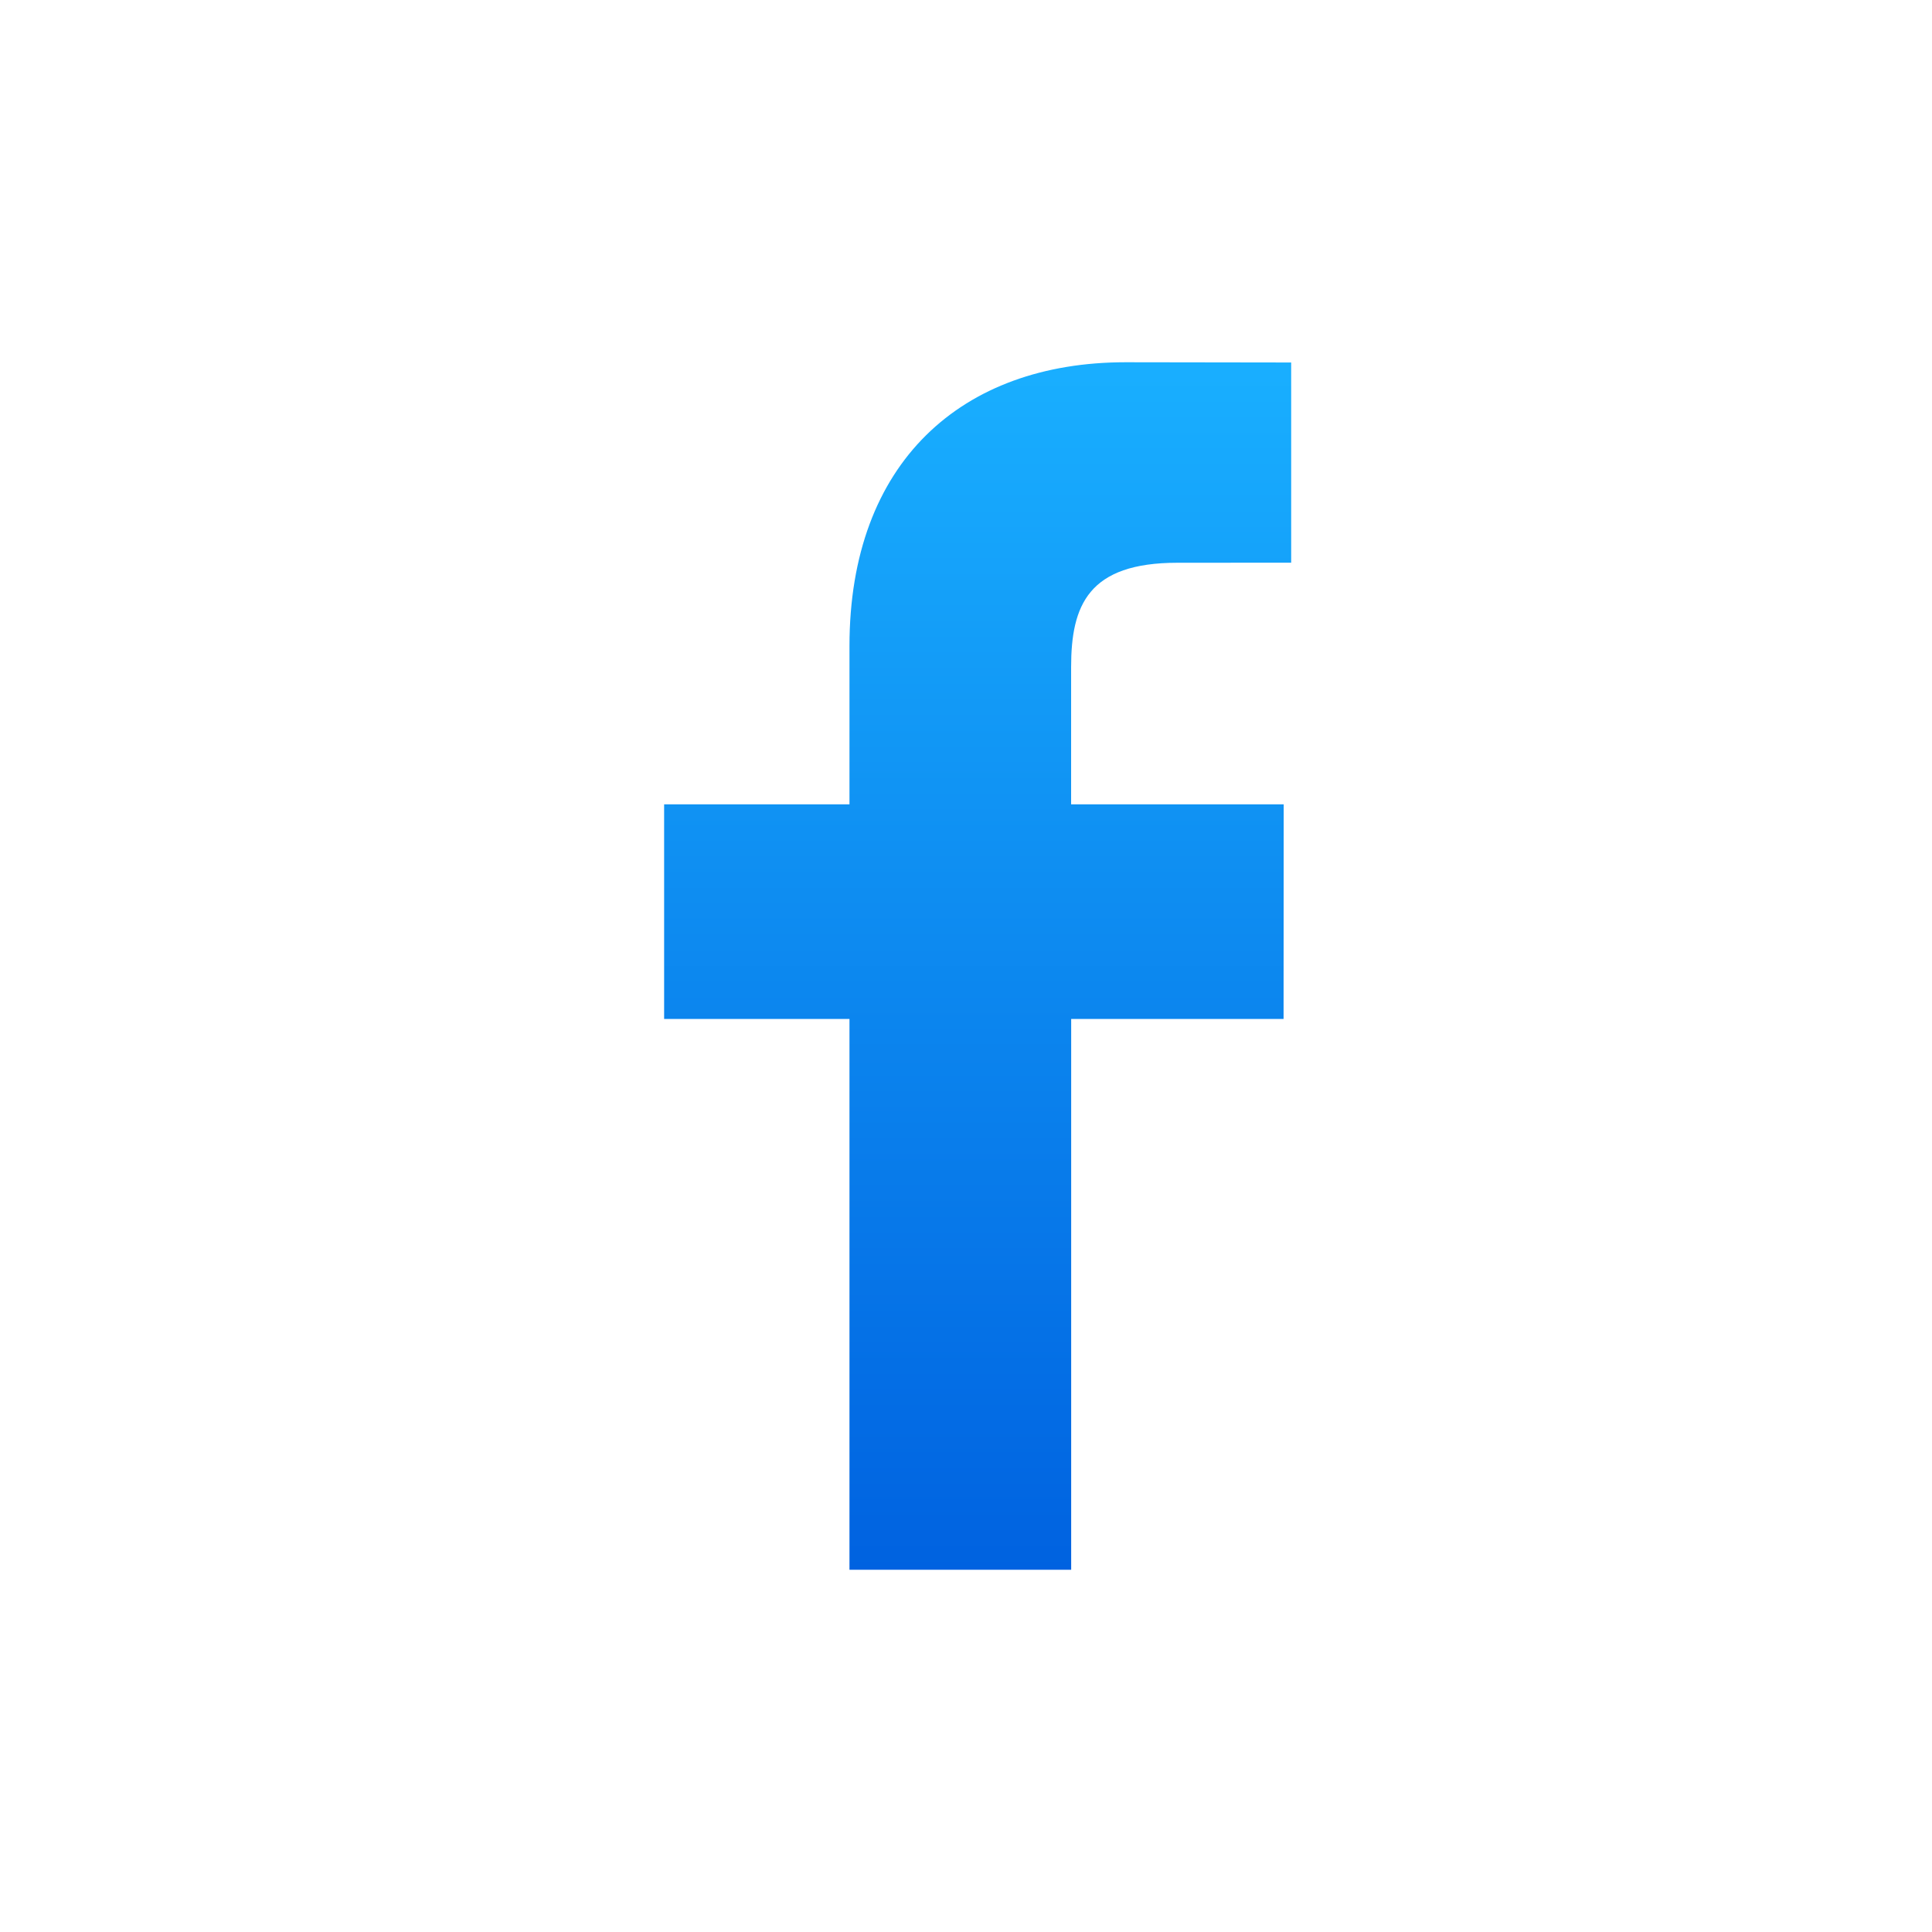 <svg width="32" height="32" viewBox="0 0 32 32" fill="none" xmlns="http://www.w3.org/2000/svg">
<path d="M19.503 9.321C18.027 9.321 17.741 10.022 17.741 11.052V13.322H21.262L21.26 16.877H17.742V26H14.07V16.877H11V13.322H14.07V10.7C14.07 7.657 15.929 6 18.643 6L21.386 6.004V9.32L19.503 9.321Z" fill="url(#paint0_linear_1276_113629)"/>
<defs>
<linearGradient id="paint0_linear_1276_113629" x1="16.193" y1="6" x2="16.193" y2="26" gradientUnits="userSpaceOnUse">
<stop stop-color="#19AFFF"/>
<stop offset="1" stop-color="#0062E0"/>
</linearGradient>
</defs>
</svg>
